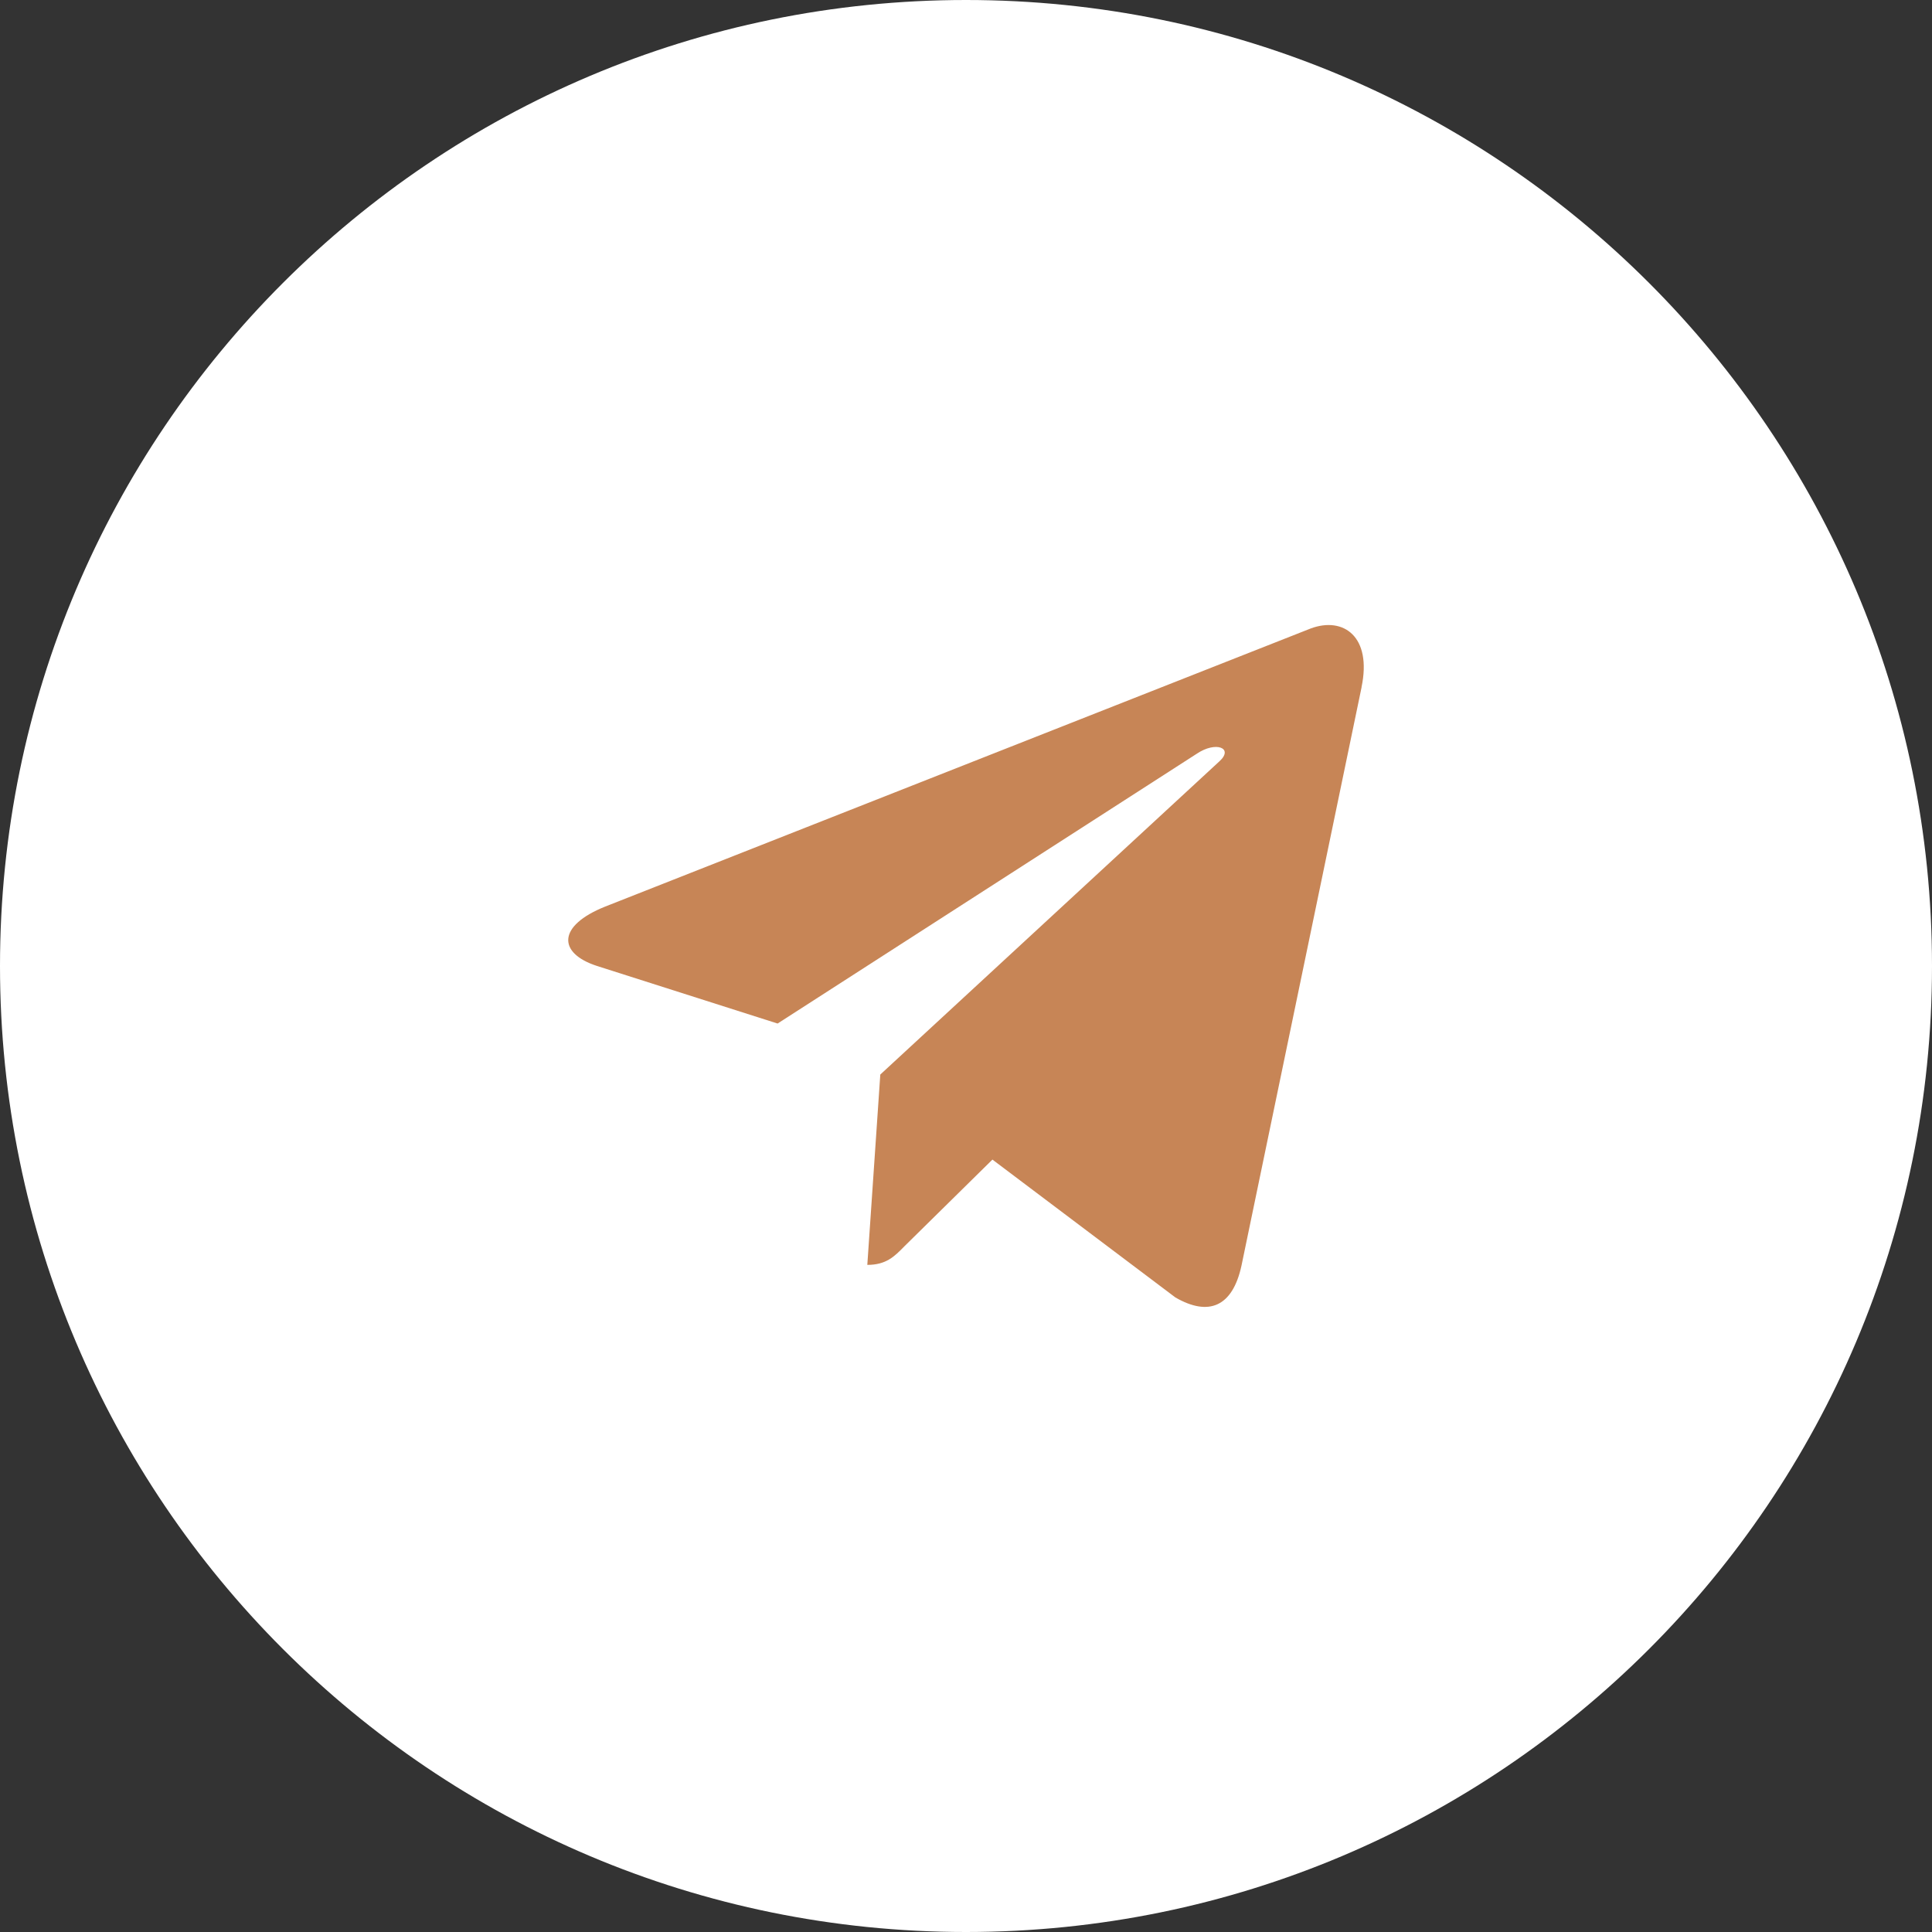 <?xml version="1.0" encoding="UTF-8"?> <svg xmlns="http://www.w3.org/2000/svg" width="50" height="50" viewBox="0 0 50 50" fill="none"><rect x="0" y="0" width="50" height="50" fill="#333333" stroke="none"/> <path d="M25 50C38.807 50 50 38.807 50 25C50 11.193 38.807 0 25 0C11.193 0 0 11.193 0 25C0 38.807 11.193 50 25 50Z" fill="white"></path> <path d="M15.665 23.461L33.923 16.264C34.77 15.951 35.511 16.475 35.236 17.785L35.238 17.784L32.129 32.757C31.898 33.819 31.281 34.077 30.418 33.577L25.684 30.01L23.401 32.259C23.148 32.517 22.935 32.735 22.446 32.735L22.782 27.809L31.556 19.705C31.938 19.362 31.471 19.168 30.967 19.51L20.124 26.489L15.45 24.999C14.435 24.67 14.413 23.961 15.665 23.461Z" fill="#C78556"></path> </svg> 